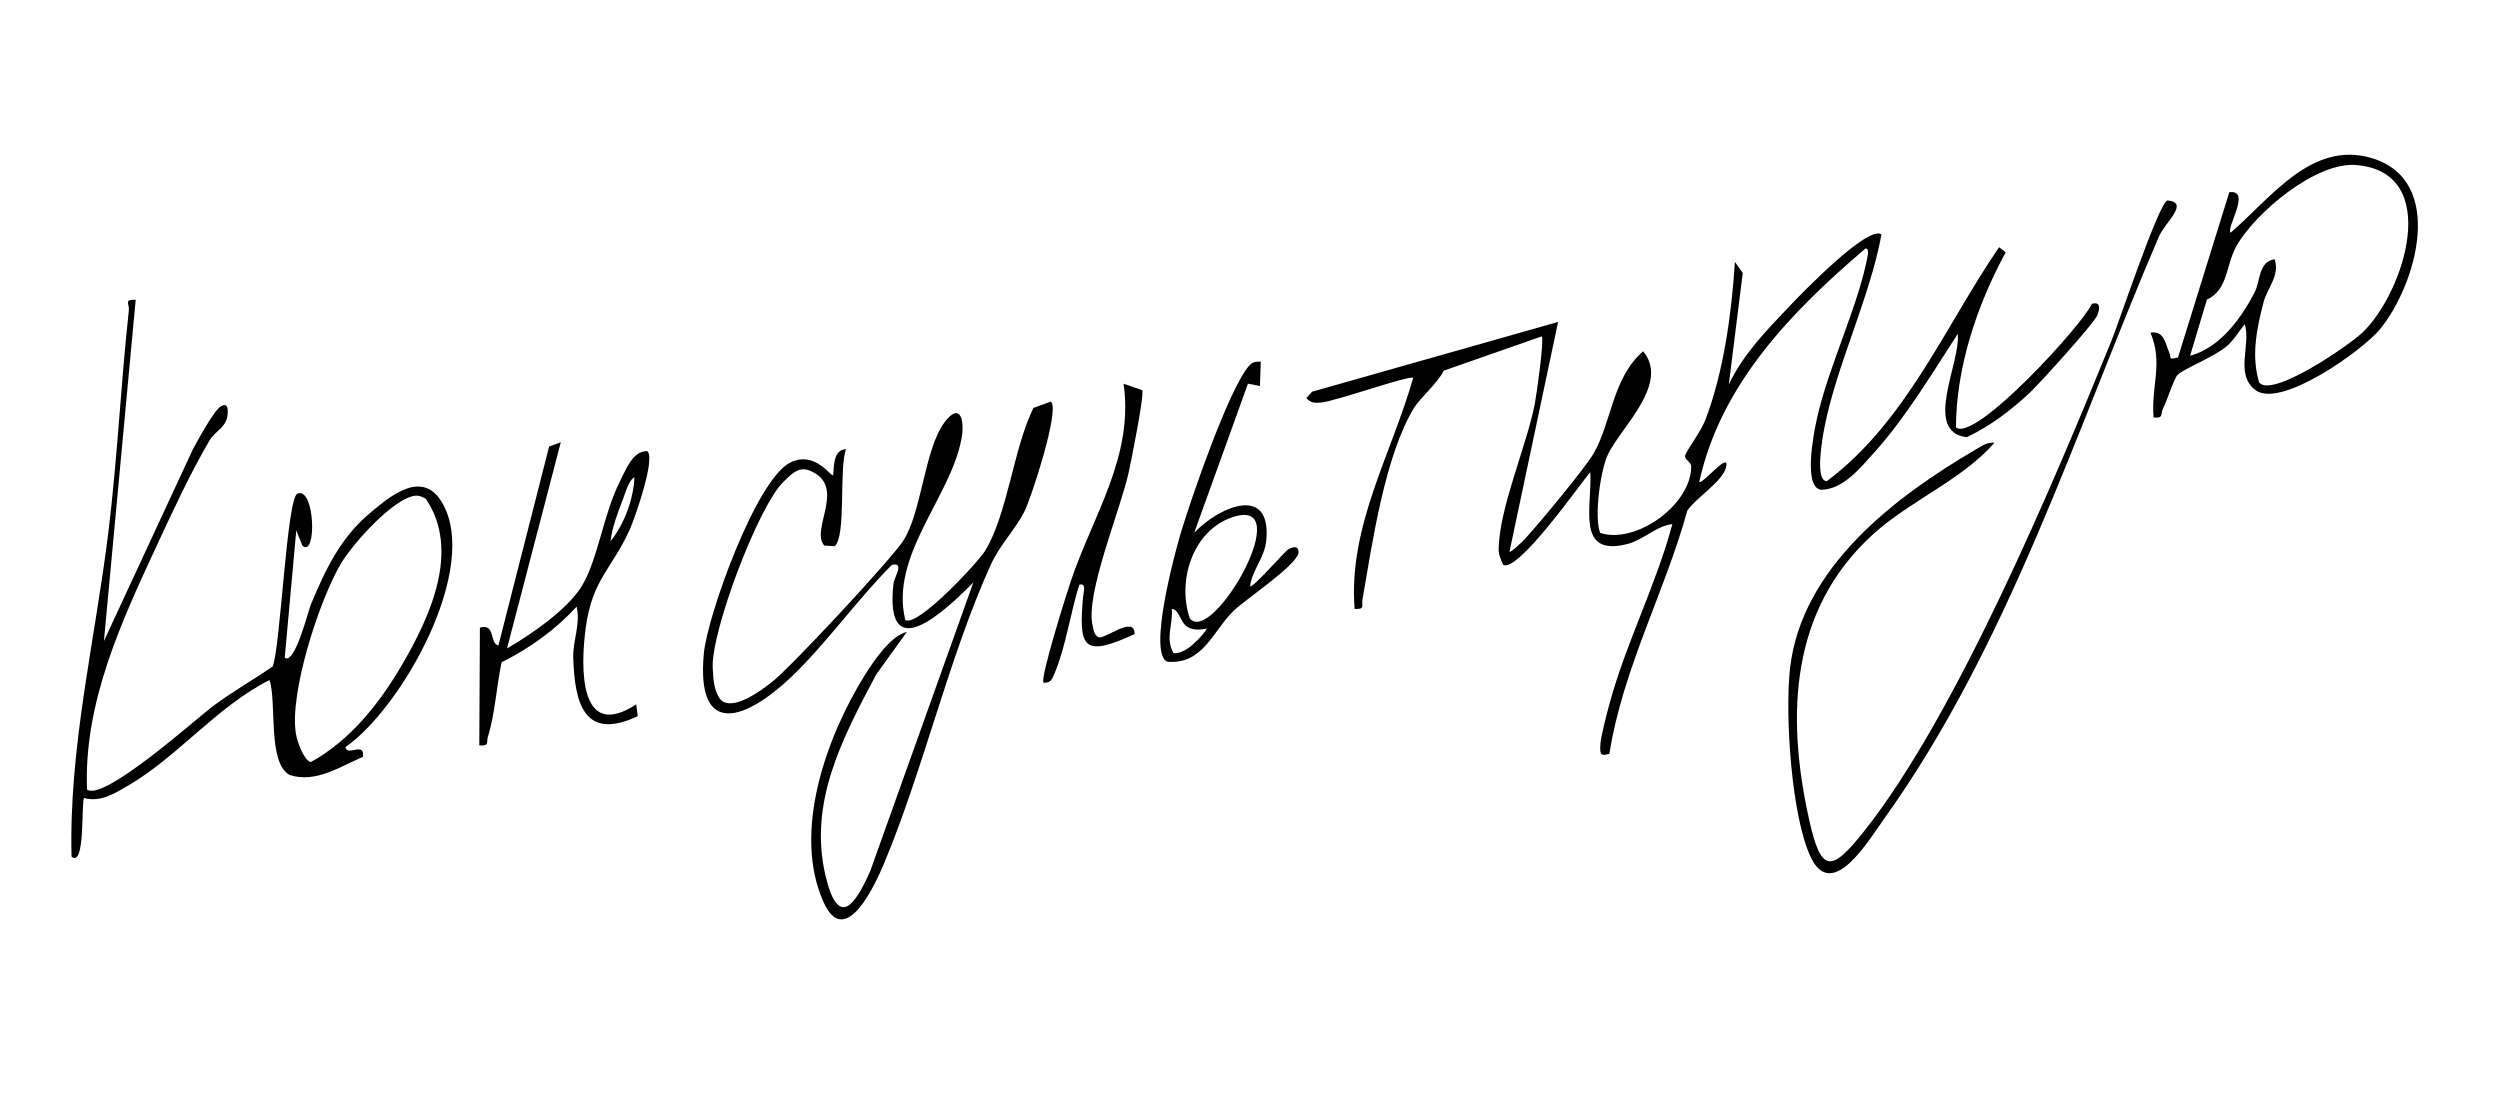 <?xml version="1.0" encoding="UTF-8"?> <svg xmlns="http://www.w3.org/2000/svg" width="332" height="147" viewBox="0 0 332 147" fill="none"><g clip-path="url(#clip0_163_31)"><path d="M249.866 31.124C248.302 39.605 243.82 48.658 242.252 56.951C242.024 58.157 240.97 63.949 242.618 63.887C253.092 56.05 258.275 43.388 265.475 32.826L266.357 33.502C262.545 40.534 259.776 48.76 259.751 56.767C262.275 58.757 276.466 43.258 277.801 40.352C279.064 39.958 278.806 41.178 278.531 41.868C278.101 42.933 270.88 50.904 269.562 52.142C267.073 54.479 264.291 56.601 261.179 58.061C255.302 57.342 260.408 48.153 259.988 44.342C256.594 49.571 253.059 55.483 248.875 60.116C247.036 62.151 244.736 65.056 241.778 65.039C239.443 64.594 240.888 57.445 241.262 55.713C242.749 48.8 246.914 40.362 248.061 33.775C248.11 33.493 248.089 32.892 247.703 33.029C237.941 41.354 228.494 51.034 225.659 63.999C226.106 64.36 229.907 59.594 229.187 62.176C228.686 63.963 225.148 66.202 224.082 67.795C221.056 78.719 215.501 88.831 213.725 100.102C212.492 100.487 212.478 100.052 212.525 98.946C212.572 97.839 213.351 94.931 213.692 93.645C215.877 85.486 219.901 77.778 222.089 69.602C220.013 69.813 218.25 71.682 216.181 72.226C209.125 74.081 211.5 67.077 211.187 62.691C209.68 64.498 201.578 76.065 199.615 75.009C199.344 74.263 199.004 73.775 199.02 72.92C199.106 67.44 202.686 59.354 203.808 53.709C204.04 52.535 205.099 45.038 204.743 44.67L191.729 49.224C190.946 50.839 188.548 52.921 187.829 54.09C183.893 60.475 182.233 72.211 180.943 79.556C180.781 80.489 181.351 80.92 179.893 80.866C179.033 69.891 184.782 60.346 187.675 50.173C187.153 49.811 177.267 53.309 175.437 53.46C174.589 53.529 174.095 53.541 173.481 52.862L174.238 52.023L206.915 42.752L200.458 73.274C200.612 73.421 202.102 72.004 202.409 71.677C204.181 69.791 210.527 62.142 211.653 60.185C214.011 56.091 214.134 50.158 218.214 46.65C221.757 50.904 215.351 56.684 213.585 60.236C212.537 62.339 211.669 68.667 212.504 70.773C217.221 72.304 224.547 67.075 224.595 61.993C224.599 61.297 223.62 61.033 223.793 60.466C223.999 59.78 225.864 57.337 226.453 55.808C228.9 49.459 229.968 41.545 230.397 34.784L231.439 36.253L229.583 51.072C231.521 46.98 234.612 43.857 237.692 40.616C239.225 38.999 248.047 29.856 249.856 31.125L249.866 31.124Z" fill="black"></path><path d="M18.021 39.811L13.8 85.132L25.615 59.664C26.299 58.435 28.379 54.524 29.348 53.947C30.028 53.544 30.249 53.947 30.249 54.637C30.244 56.795 28.668 57.064 27.822 58.497C25.292 62.798 22.867 68.044 20.748 72.603C16.044 82.742 11.104 93.419 11.559 104.847C13.703 106.493 25.814 95.672 28.085 93.93C30.66 91.959 33.563 90.338 36.22 88.497C37.271 85.655 38.085 66.082 39.513 65.541C41.854 64.653 42.086 74.153 40.157 72.462L39.346 70.418L37.813 87.336C39.143 88.378 40.941 81.079 41.294 80.245C43.248 75.595 45.181 71.466 49.119 68.143C51.86 65.837 56.036 62.354 58.65 66.645C63.906 75.278 53.419 93.978 45.864 99.221C46.167 100.529 48.451 98.397 48.188 100.514C45.104 101.825 41.97 104.01 38.493 102.93C35.473 101.346 36.788 93.178 35.787 90.312C28.989 93.713 23.595 100.443 17.228 104.196C15.362 105.296 13.393 106.593 11.17 105.977C10.765 106.338 11.358 115.39 9.5 113.75C9.137 99.16 12.636 85.017 14.4 70.609C15.594 60.839 16.04 51.007 17.11 41.237C17.214 40.312 16.381 39.765 18.01 39.813L18.021 39.811ZM55.192 65.826C52.262 66.102 46.852 72.231 45.327 74.758C42.455 79.53 38.352 92.129 39.311 97.514C39.484 98.494 40.311 100.903 41.263 101.208C46.462 98.365 50.319 93.5 53.281 88.468C57.052 82.062 61.22 73.121 56.554 66.255C56.137 65.997 55.688 65.787 55.187 65.832L55.192 65.826Z" fill="black"></path><path d="M120.219 82.326C121.764 83.4 129.913 74.664 130.858 73.093C133.842 68.106 134.58 59.578 137.238 54.172L139.554 53.33C140.814 54.29 136.942 66.19 136.011 67.996C134.781 70.387 132.772 72.353 131.55 75.055C126.02 87.262 122.621 102.195 117.393 114.685C116.296 117.306 112.267 126.239 109.375 119.817C105.2 110.556 109.713 97.956 114.752 89.811C115.911 87.936 118.278 84.402 120.426 83.922L116.342 89.6C111.919 97.959 107.302 106.566 109.644 116.356C111.332 123.424 113.585 120.164 115.571 115.666L129.261 77.35C125.327 81.314 117.464 88.663 118.646 77.552C118.741 76.639 120.191 74.601 118.445 75.017C113.871 79.567 109.611 85.618 105.011 89.967C99.084 95.571 92.444 98.125 93.463 86.841C93.917 81.808 100.453 63.535 105.006 61.393C108.326 59.83 110.36 63.405 110.649 63.103C110.759 61.907 110.654 59.731 112.352 59.646C111.389 62.26 112.407 71.186 110.85 72.536L109.458 72.451C107.552 70.24 112.551 64.554 107.52 62.488C106.071 61.893 105.022 63.014 104.035 63.987C100.64 67.339 94.413 83.921 94.648 88.695C94.715 90.089 94.793 91.777 95.689 92.915C97.335 94.546 101.206 91.616 102.601 90.503C105.151 88.465 118.184 74.474 119.918 71.86C122.407 68.104 122.74 59.69 125.433 56.085C127.521 53.294 128.148 55.816 127.683 58.289C126.223 66.093 118.145 73.778 120.22 82.332L120.219 82.326Z" fill="black"></path><path d="M264.868 58.796C260.517 63.764 253.705 66.444 248.734 70.96C237.757 80.94 237.176 94.911 240.222 108.707C241.82 115.949 243.129 115.937 247.484 110.472C259.789 95.019 272.779 63.985 280.415 45.221C281.461 42.655 286.631 27.05 287.835 26.615C290.83 26.907 287.54 29.469 286.687 31.454C275.581 57.346 266.821 85.514 250.205 108.746C248.131 111.648 243.34 119.711 240.516 113.927C237.887 108.548 237.019 94.792 237.723 88.717C239.266 75.325 251.67 65.937 262.517 59.61C263.302 59.15 263.862 58.735 264.868 58.796Z" fill="black"></path><path d="M316.069 43.709C313.74 46.559 302.826 54.33 299.506 51.794C296.756 49.689 298.957 45.794 298.108 43.053C297.303 44.018 296.682 45.152 295.708 45.977C293.963 47.46 290.134 48.88 289.181 49.789C288.716 50.228 287.762 53.278 287.241 54.27C286.88 54.96 287.398 55.57 286.001 55.449C285.619 51.314 287.314 48.322 285.583 44.183C287.419 43.837 287.581 45.741 288.081 46.828C288.407 47.535 287.852 47.824 289.239 47.467L296.05 25.534C299.053 25.118 295.584 30.309 296.219 30.905C301.55 26.335 306.983 18.596 314.983 21.001C324.887 23.979 320.88 37.827 316.065 43.72L316.069 43.709ZM300.022 50.803C301.76 52.886 312.034 45.82 313.797 44.108C319.315 38.753 324.403 22.813 312.861 21.914C307.525 21.496 299.496 28.253 296.999 32.678C295.568 35.22 295.928 38.456 293.079 39.789L290.844 47.243C294.779 46.214 297.623 42.287 299.422 38.817C300.186 37.346 299.889 34.742 302.081 34.43C302.781 36.656 301.098 38.201 300.585 40.184C299.687 43.658 298.947 47.257 300.016 50.798L300.022 50.803Z" fill="black"></path><path d="M74.472 58.74L67.332 86.111C70.499 84.288 75.377 80.938 77.288 77.788C79.373 74.356 80.183 68.153 82.29 64.001C83.081 62.445 84.019 59.845 85.953 59.906C87.121 60.824 84.305 68.814 83.647 70.277C81.317 75.511 78.647 76.89 77.781 83.402C77.08 88.646 76.882 98.52 84.489 93.54L84.697 95.109C77.61 98.44 76.317 93.456 76.129 87.37C76.054 85.06 77.133 82.83 76.574 80.569C73.756 83.635 70.339 86.095 66.616 87.948C65.938 91.043 65.75 94.789 64.809 97.773C64.543 98.612 65.068 99.07 63.651 99L63.73 83.354C65.842 82.733 64.971 85.47 66.19 85.718L72.923 59.302L74.471 58.735L74.472 58.74ZM81.077 71.88C82.876 69.673 84.156 66.234 84.251 63.374C83.48 63.778 83.067 65.424 82.741 66.26C82.07 67.989 81.286 70.046 81.077 71.88Z" fill="black"></path><path d="M167.43 48.009L167.322 51.259L165.728 50.953L158.591 70.751C161.801 67.353 168.802 64.228 168.173 71.668C167.971 74.084 166.306 75.605 166.007 77.856C166.355 78.161 170.597 73.228 171.093 72.947C171.74 72.575 172.539 72.42 172.428 73.492C171.942 75.277 165.336 79.628 163.776 81.157C161.107 83.766 159.756 88.293 155.003 87.878C152.397 86.692 156.097 73.132 156.854 70.626C158.229 66.08 163.192 51.635 165.867 48.588C166.392 47.99 166.688 48.069 167.43 48.014L167.43 48.009ZM157.995 82.103C160.943 85.859 172.487 65.739 163.687 68.677C158.389 70.449 156.312 77.106 157.995 82.103ZM160.276 83.477C159.405 83.62 158.617 83.735 157.783 83.307C156.707 82.754 156.692 80.981 155.618 80.855C155.787 82.936 154.707 84.837 155.862 86.749C156.594 86.782 157.183 86.466 157.781 86.09C158.378 85.714 159.923 84.193 160.271 83.478L160.276 83.477Z" fill="black"></path><path d="M151.682 51.816C152.022 52.262 150.18 61.454 149.856 62.878C148.731 67.882 144.112 78.91 145.098 83.088C145.236 83.674 145.255 84.27 145.861 84.611C146.611 85.018 150.718 81.587 150.673 84.209C143.872 87.34 143.206 86.096 143.84 79.216C143.89 78.659 144.315 77.394 143.334 77.644C142.215 81.152 141.511 85.922 140.122 89.229C139.789 90.018 139.658 90.736 138.587 90.668C138.046 90.212 141.734 78.552 142.247 77.049C145.192 68.368 150.591 60.569 149.211 50.958L151.682 51.816Z" fill="black"></path></g><defs><clipPath id="clip0_163_31"><rect width="320.036" height="105.192" fill="white" transform="translate(0 42.146) rotate(-7.567)"></rect></clipPath></defs></svg> 